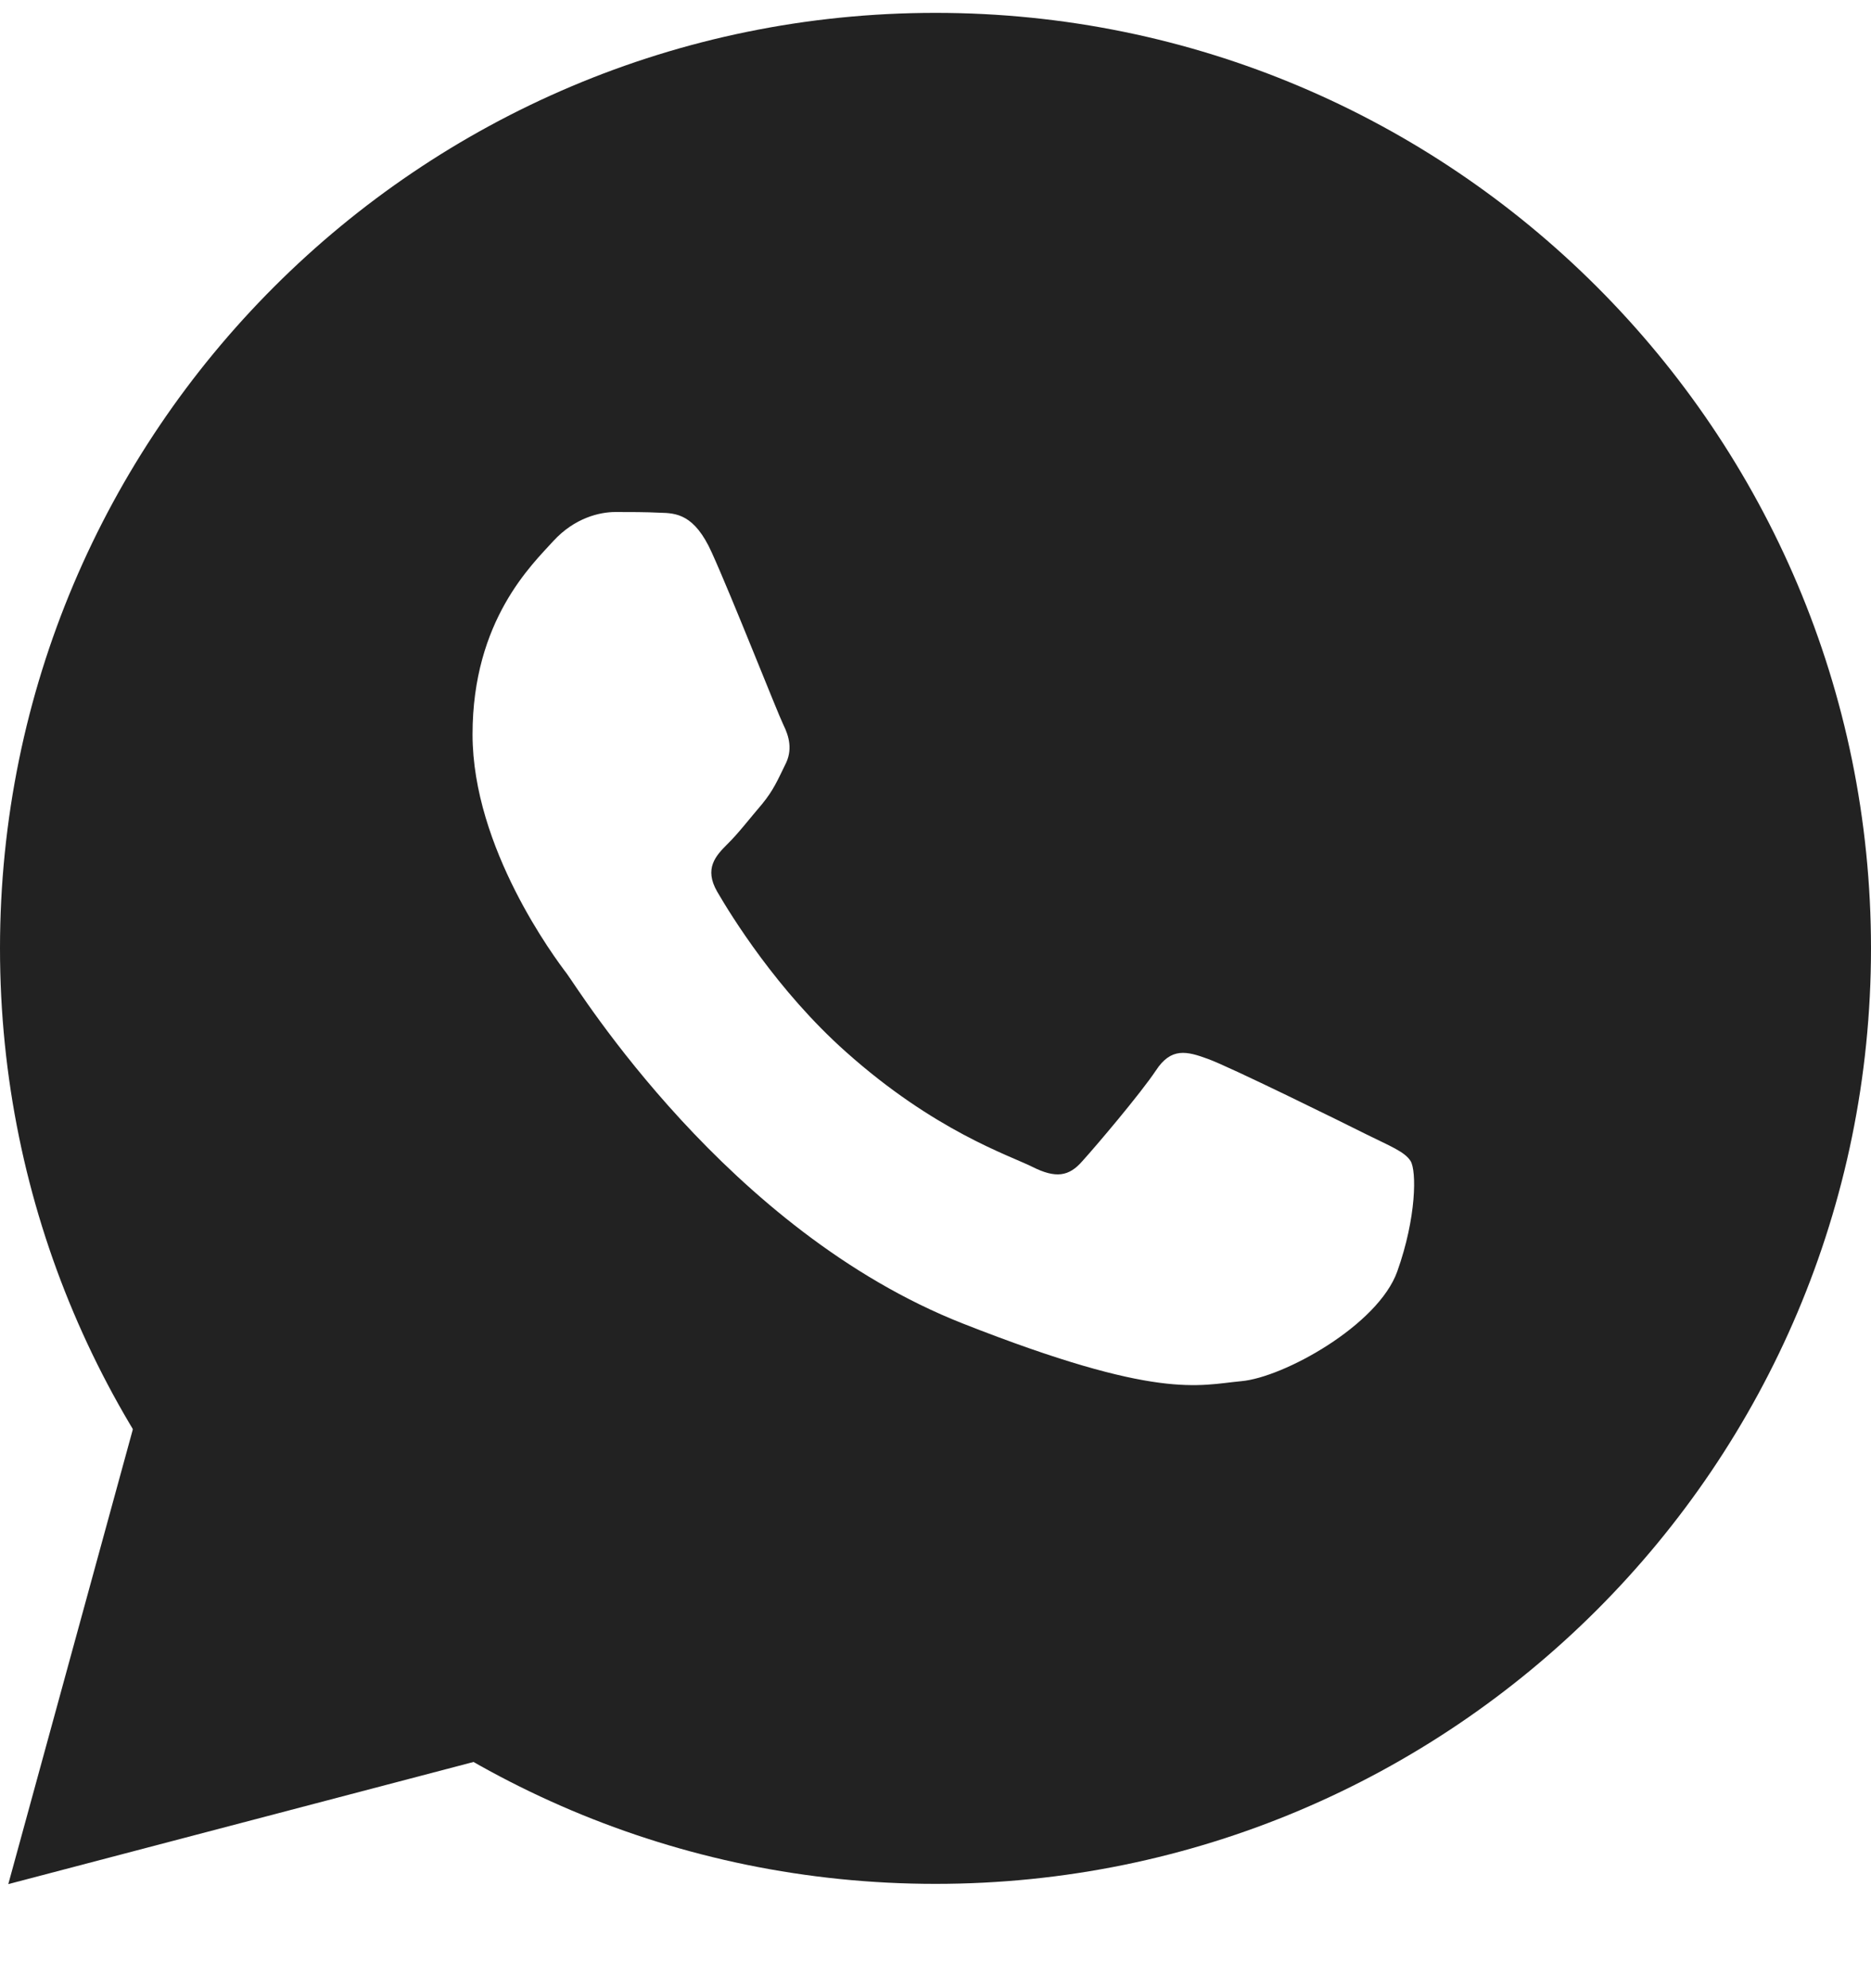 <?xml version="1.0" encoding="UTF-8"?> <svg xmlns="http://www.w3.org/2000/svg" width="16" height="17" viewBox="0 0 16 17" fill="none"><path d="M1.197 11.999L0.071 16.11L4.277 15.006L1.197 11.999Z" fill="#222222"></path><path d="M8 0.11C3.582 0.11 0 3.692 0 8.109C0 12.526 3.582 16.108 8 16.108C12.418 16.108 16 12.526 16 8.109C16 3.692 12.418 0.11 8 0.11ZM11.949 10.871C11.785 11.332 10.975 11.779 10.613 11.81C10.247 11.844 9.905 11.975 8.234 11.317C6.218 10.523 4.947 8.458 4.847 8.325C4.748 8.195 4.041 7.252 4.041 6.279C4.041 5.302 4.553 4.824 4.732 4.626C4.915 4.427 5.129 4.378 5.262 4.378C5.392 4.378 5.525 4.378 5.641 4.384C5.783 4.387 5.939 4.396 6.087 4.725C6.264 5.116 6.649 6.095 6.698 6.195C6.747 6.294 6.782 6.412 6.713 6.542C6.648 6.675 6.614 6.756 6.518 6.874C6.419 6.989 6.31 7.131 6.22 7.218C6.121 7.317 6.019 7.426 6.133 7.624C6.248 7.822 6.645 8.47 7.234 8.994C7.991 9.67 8.629 9.878 8.828 9.977C9.027 10.077 9.141 10.061 9.256 9.928C9.374 9.798 9.752 9.352 9.885 9.153C10.015 8.954 10.149 8.988 10.329 9.054C10.511 9.119 11.485 9.599 11.684 9.699C11.883 9.798 12.013 9.847 12.063 9.928C12.114 10.011 12.114 10.408 11.949 10.871Z" fill="#222222"></path></svg> 